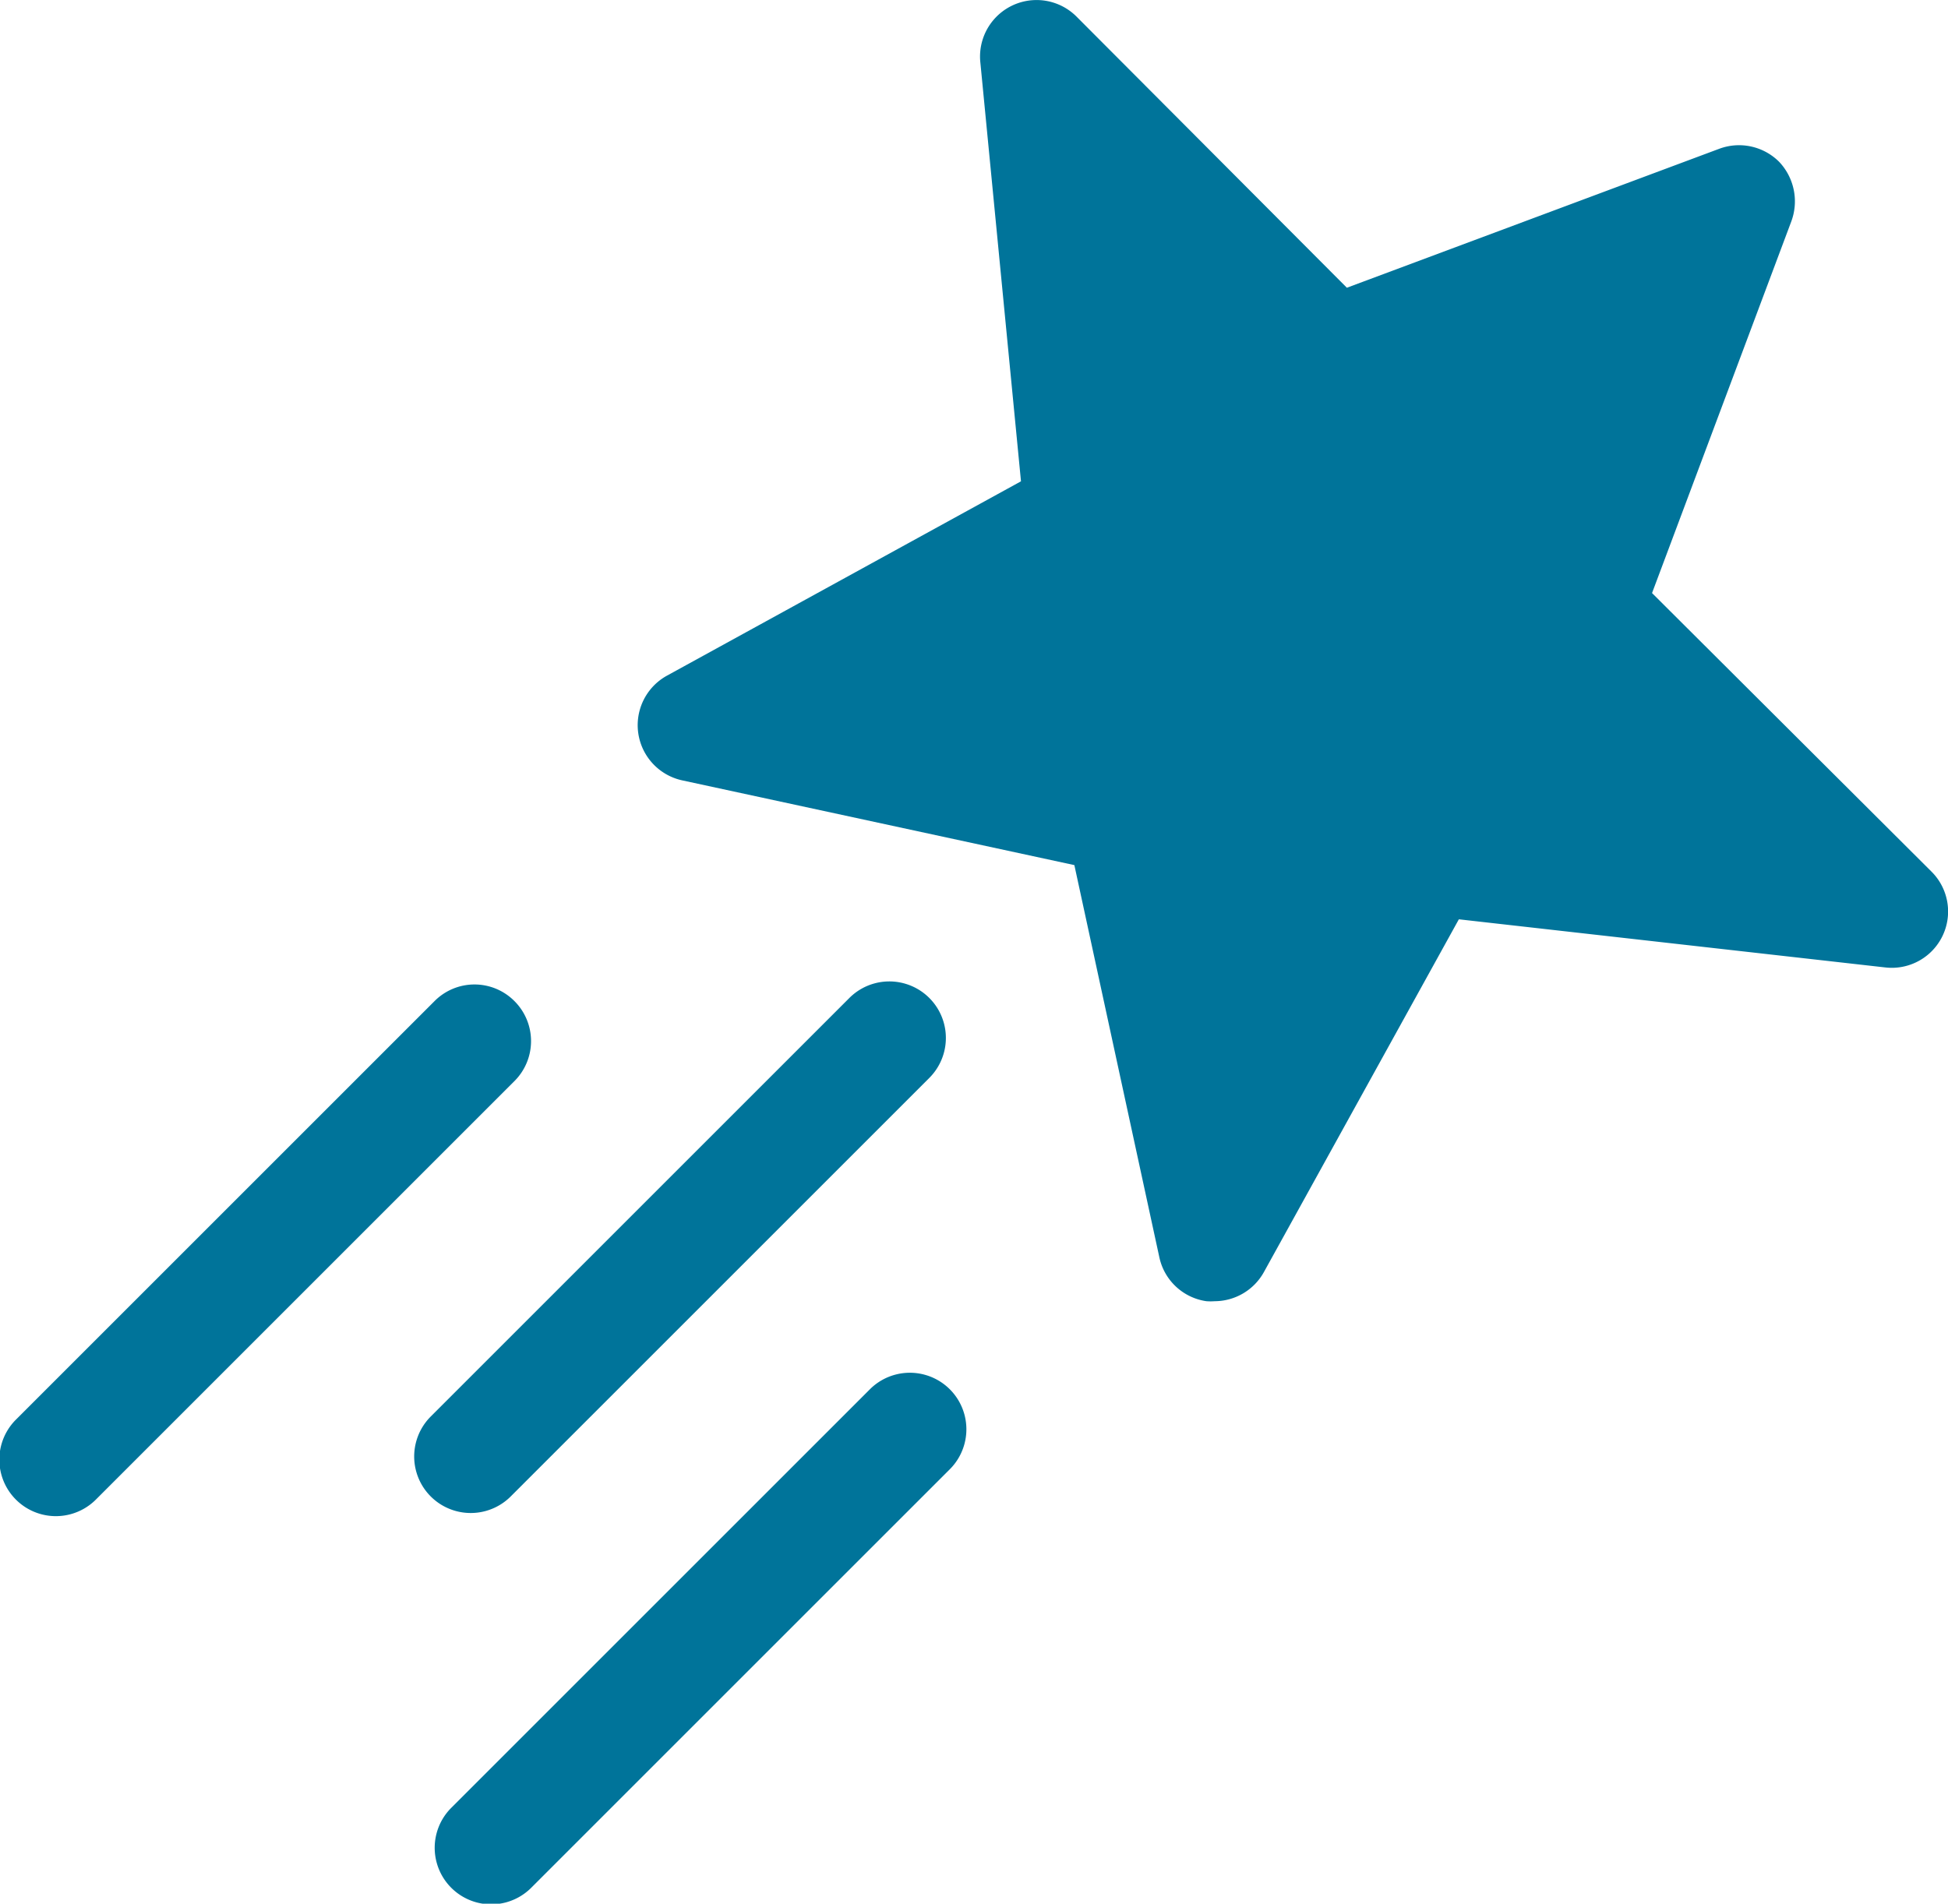 <svg xmlns="http://www.w3.org/2000/svg" width="93.07" height="90.97" viewBox="0 0 93.07 90.97"><title>shooting-star</title><g id="b2456fc1-efff-43e4-8457-b321b143408e" data-name="Layer 2"><g id="b9ac5773-b7bd-4a59-9161-96f026b86e54" data-name="Shape 5" style="isolation:isolate"><path d="M78.93,28.34l6.65-17.75A2.75,2.75,0,0,0,85,7.73a2.71,2.71,0,0,0-2.86-.62L64.35,13.75,51.43.79A2.7,2.7,0,0,0,46.84,3l1.94,20L31.86,32.29a2.7,2.7,0,0,0,.73,5l18.74,4.05,4.06,18.74a2.69,2.69,0,0,0,2.25,2.1,2.56,2.56,0,0,0,.39,0,2.7,2.7,0,0,0,2.36-1.4L69.7,43.93l20.37,2.3a2.69,2.69,0,0,0,2.2-4.59Z" fill="#00749a"/><path d="M41.56,66.39l-20,20a2.7,2.7,0,0,0,3.82,3.82l20-20a2.7,2.7,0,0,0-3.82-3.82Z" fill="#00749a"/><path d="M40.58,47.69l-20,20a2.7,2.7,0,0,0,3.82,3.82l20-20a2.7,2.7,0,0,0-3.82-3.82Z" fill="#00749a"/><path d="M24.58,47.84a2.69,2.69,0,0,0-3.82,0l-20,20a2.7,2.7,0,0,0,3.82,3.82l20-20A2.7,2.7,0,0,0,24.58,47.84Z" fill="#00749a"/></g></g></svg>